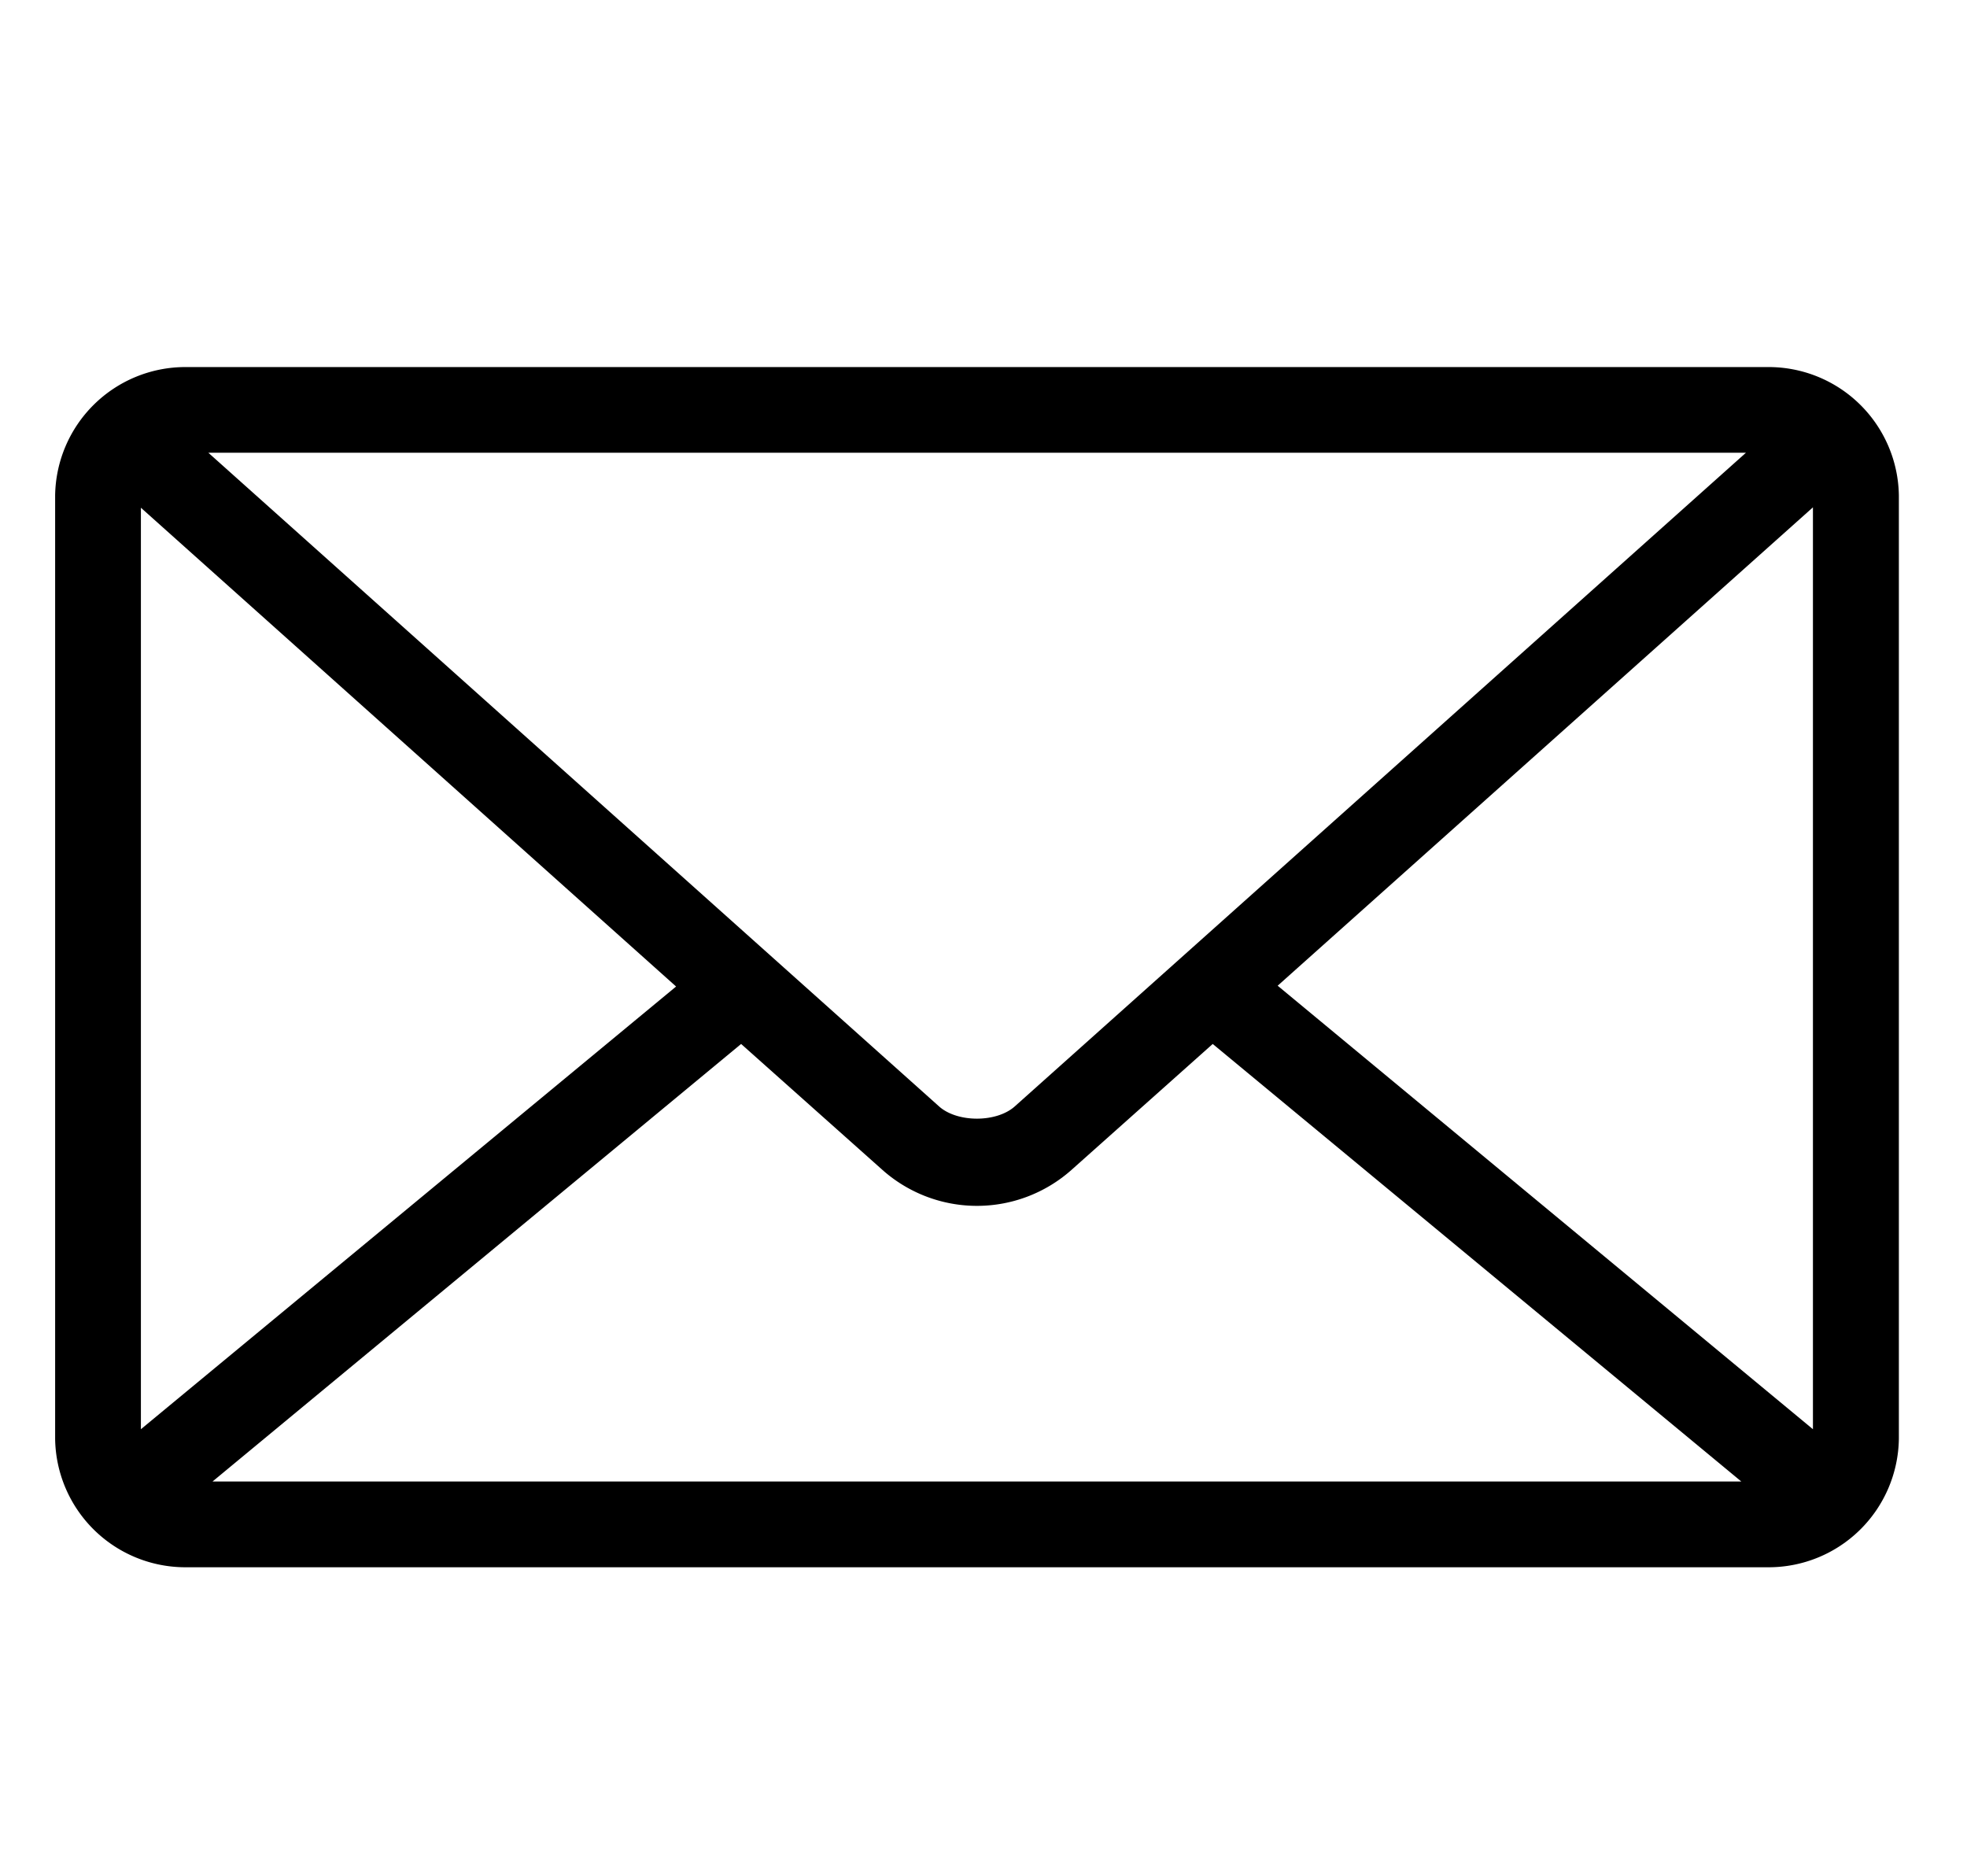 <svg id="Calque_1" data-name="Calque 1" xmlns="http://www.w3.org/2000/svg" viewBox="0 0 246.54 235.14"><path d="M23.28,46A16.33,16.33,0,0,0,6.91,62.07V180.29a16.33,16.33,0,0,0,16.37,16.12H221.61A16.33,16.33,0,0,0,238,180.29V62.07A16.33,16.33,0,0,0,221.61,46Zm2.77,10.74H218.83l-91.68,81.95c-2.29,2-7.12,2-9.41,0L26.06,56.69Zm-8.39,6.89,67.08,60L17.66,179.11Zm209.57,0V179.11l-67.09-55.58,67.09-59.95ZM92.89,130.83l17.72,15.79a17.83,17.83,0,0,0,23.68,0L152,130.83l66.25,54.83H26.64l66.25-54.83Z"/></svg>